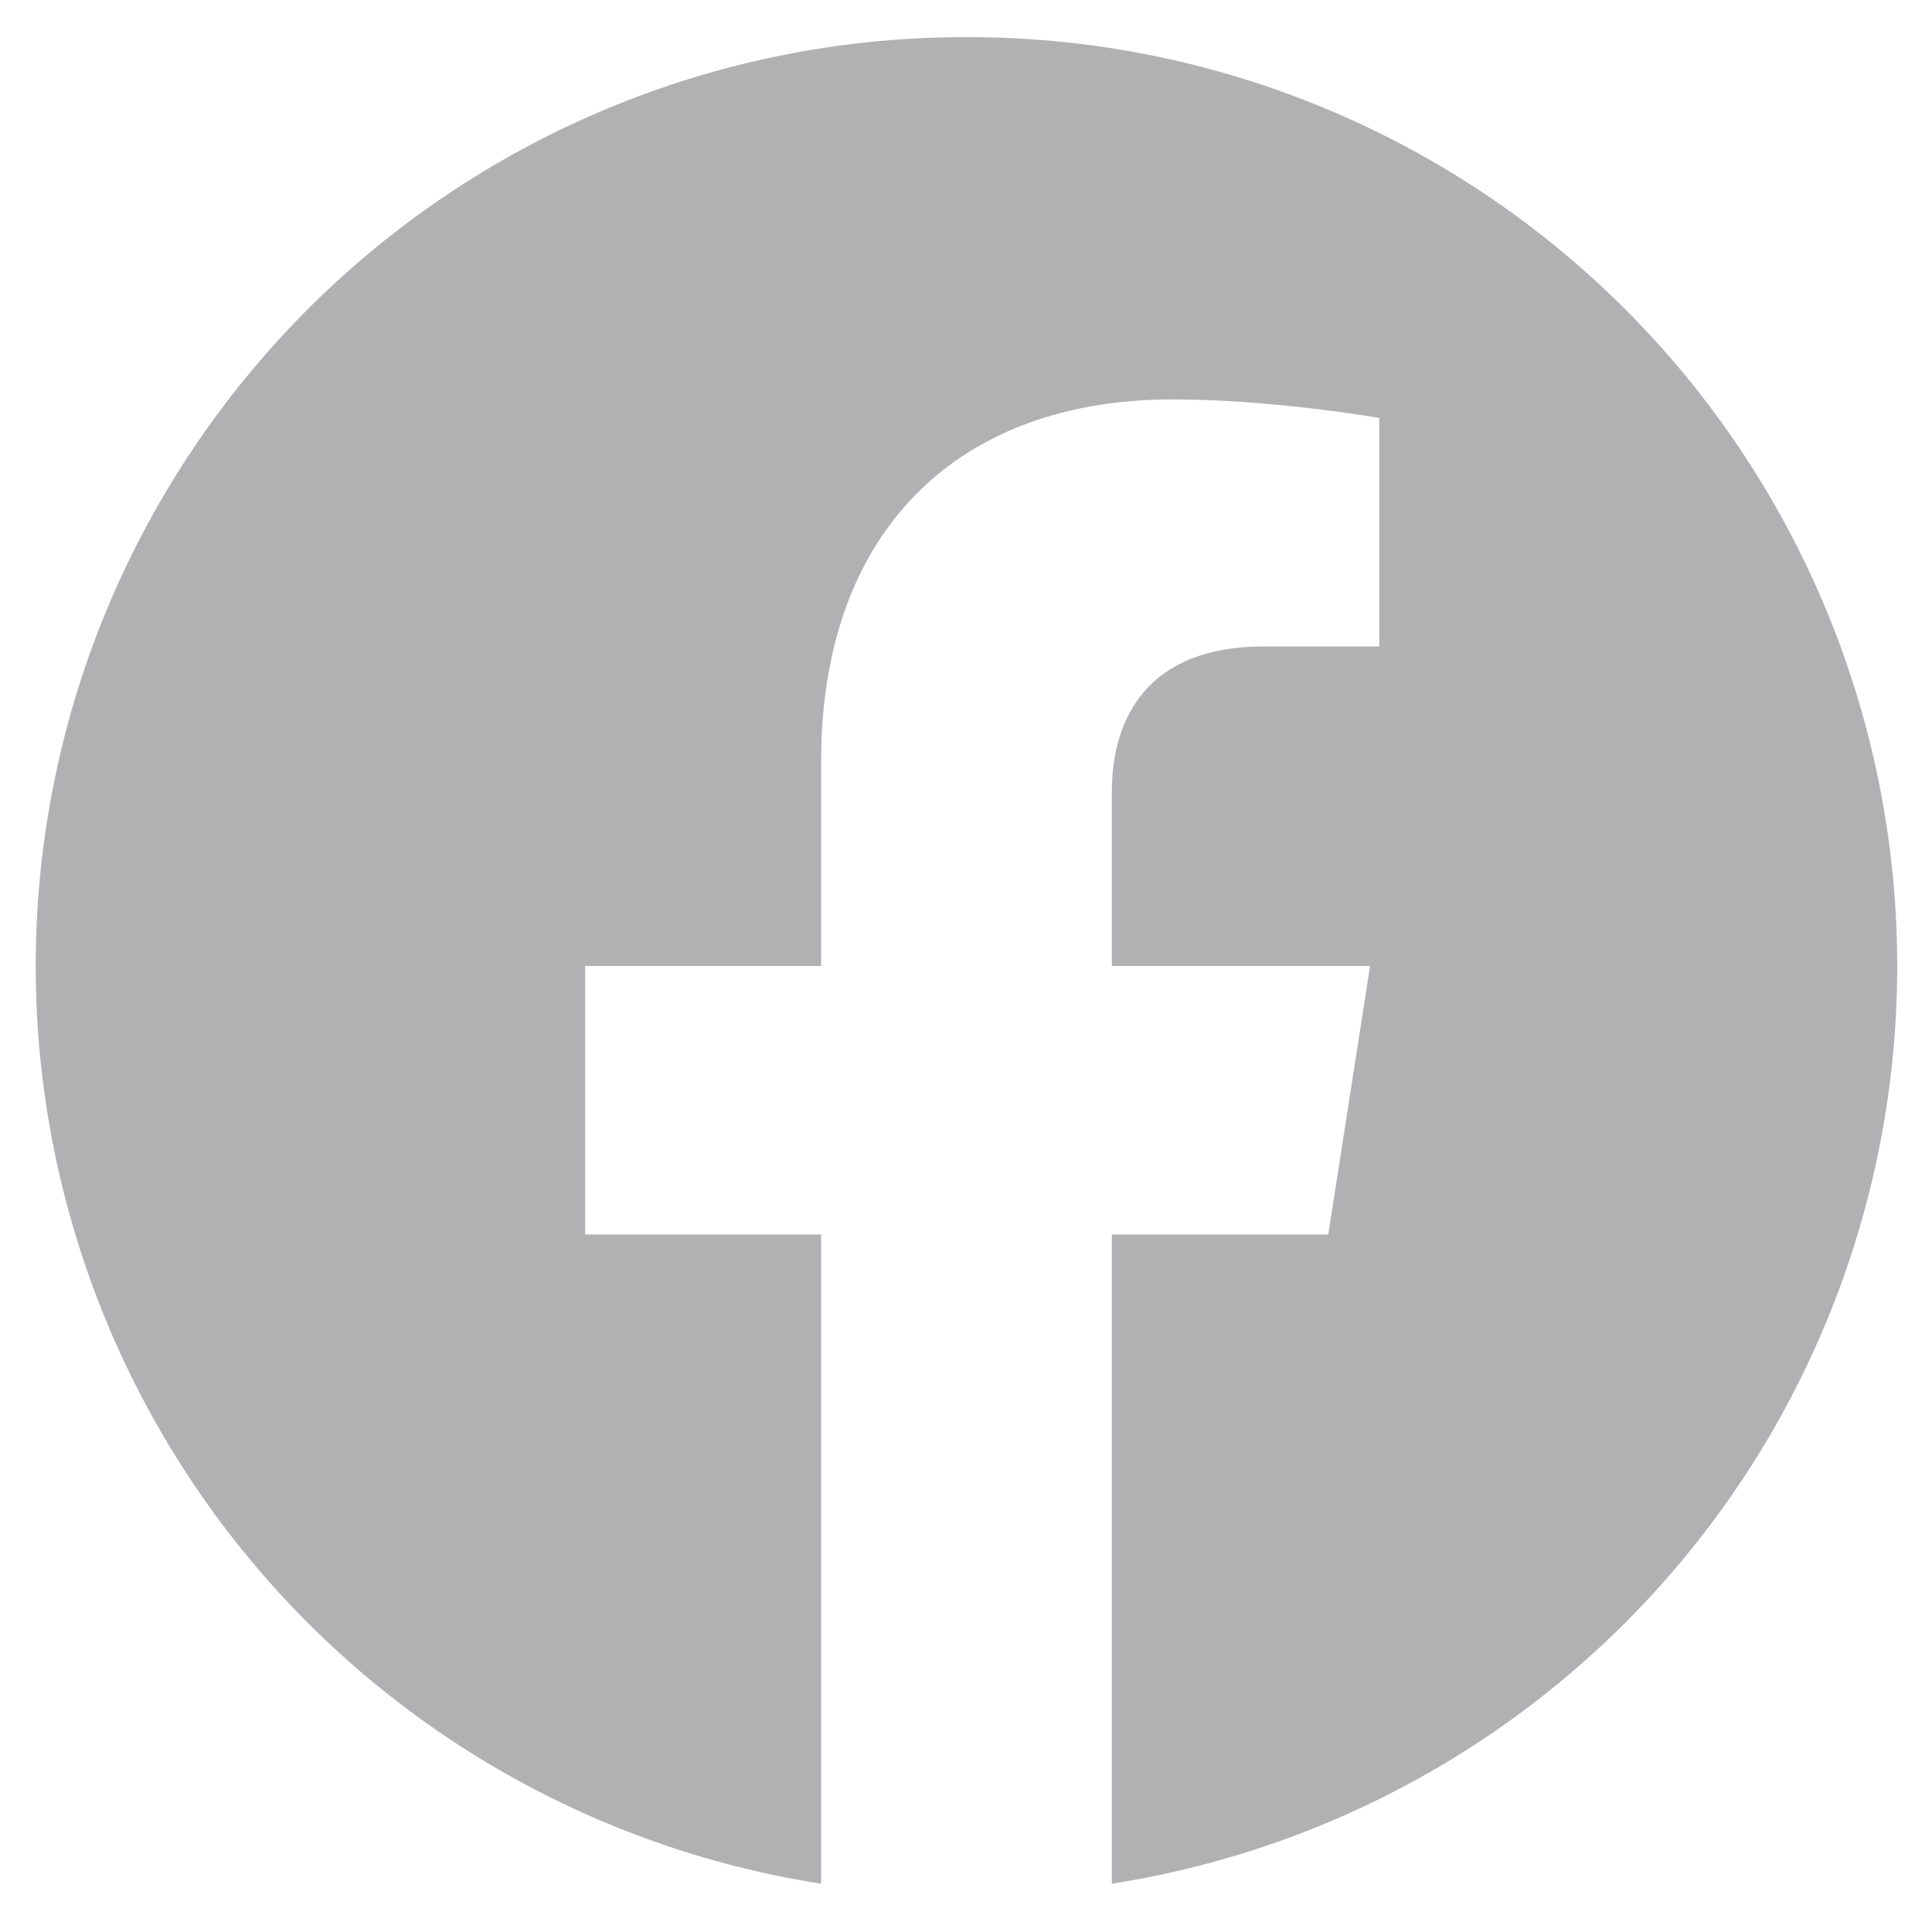 <?xml version="1.0" encoding="UTF-8"?> <svg xmlns="http://www.w3.org/2000/svg" width="26" height="26" viewBox="0 0 26 26" fill="none"> <path d="M13 0.5C9.851 0.495 6.816 1.679 4.502 3.815C2.188 5.952 0.765 8.883 0.519 12.022C0.273 15.162 1.22 18.279 3.173 20.75C5.125 23.221 7.939 24.864 11.05 25.35V16.613H7.875V13H11.05V10.25C11.05 7.125 12.912 5.375 15.775 5.375C17.137 5.375 18.562 5.625 18.562 5.625V8.7H17C15.45 8.7 14.963 9.663 14.963 10.65V13H18.438L17.875 16.613H14.963V25.35C18.075 24.863 20.889 23.22 22.842 20.747C24.794 18.275 25.741 15.156 25.493 12.016C25.245 8.875 23.82 5.944 21.504 3.809C19.188 1.674 16.15 0.492 13 0.5Z" fill="#B1B1B4"></path> </svg> 